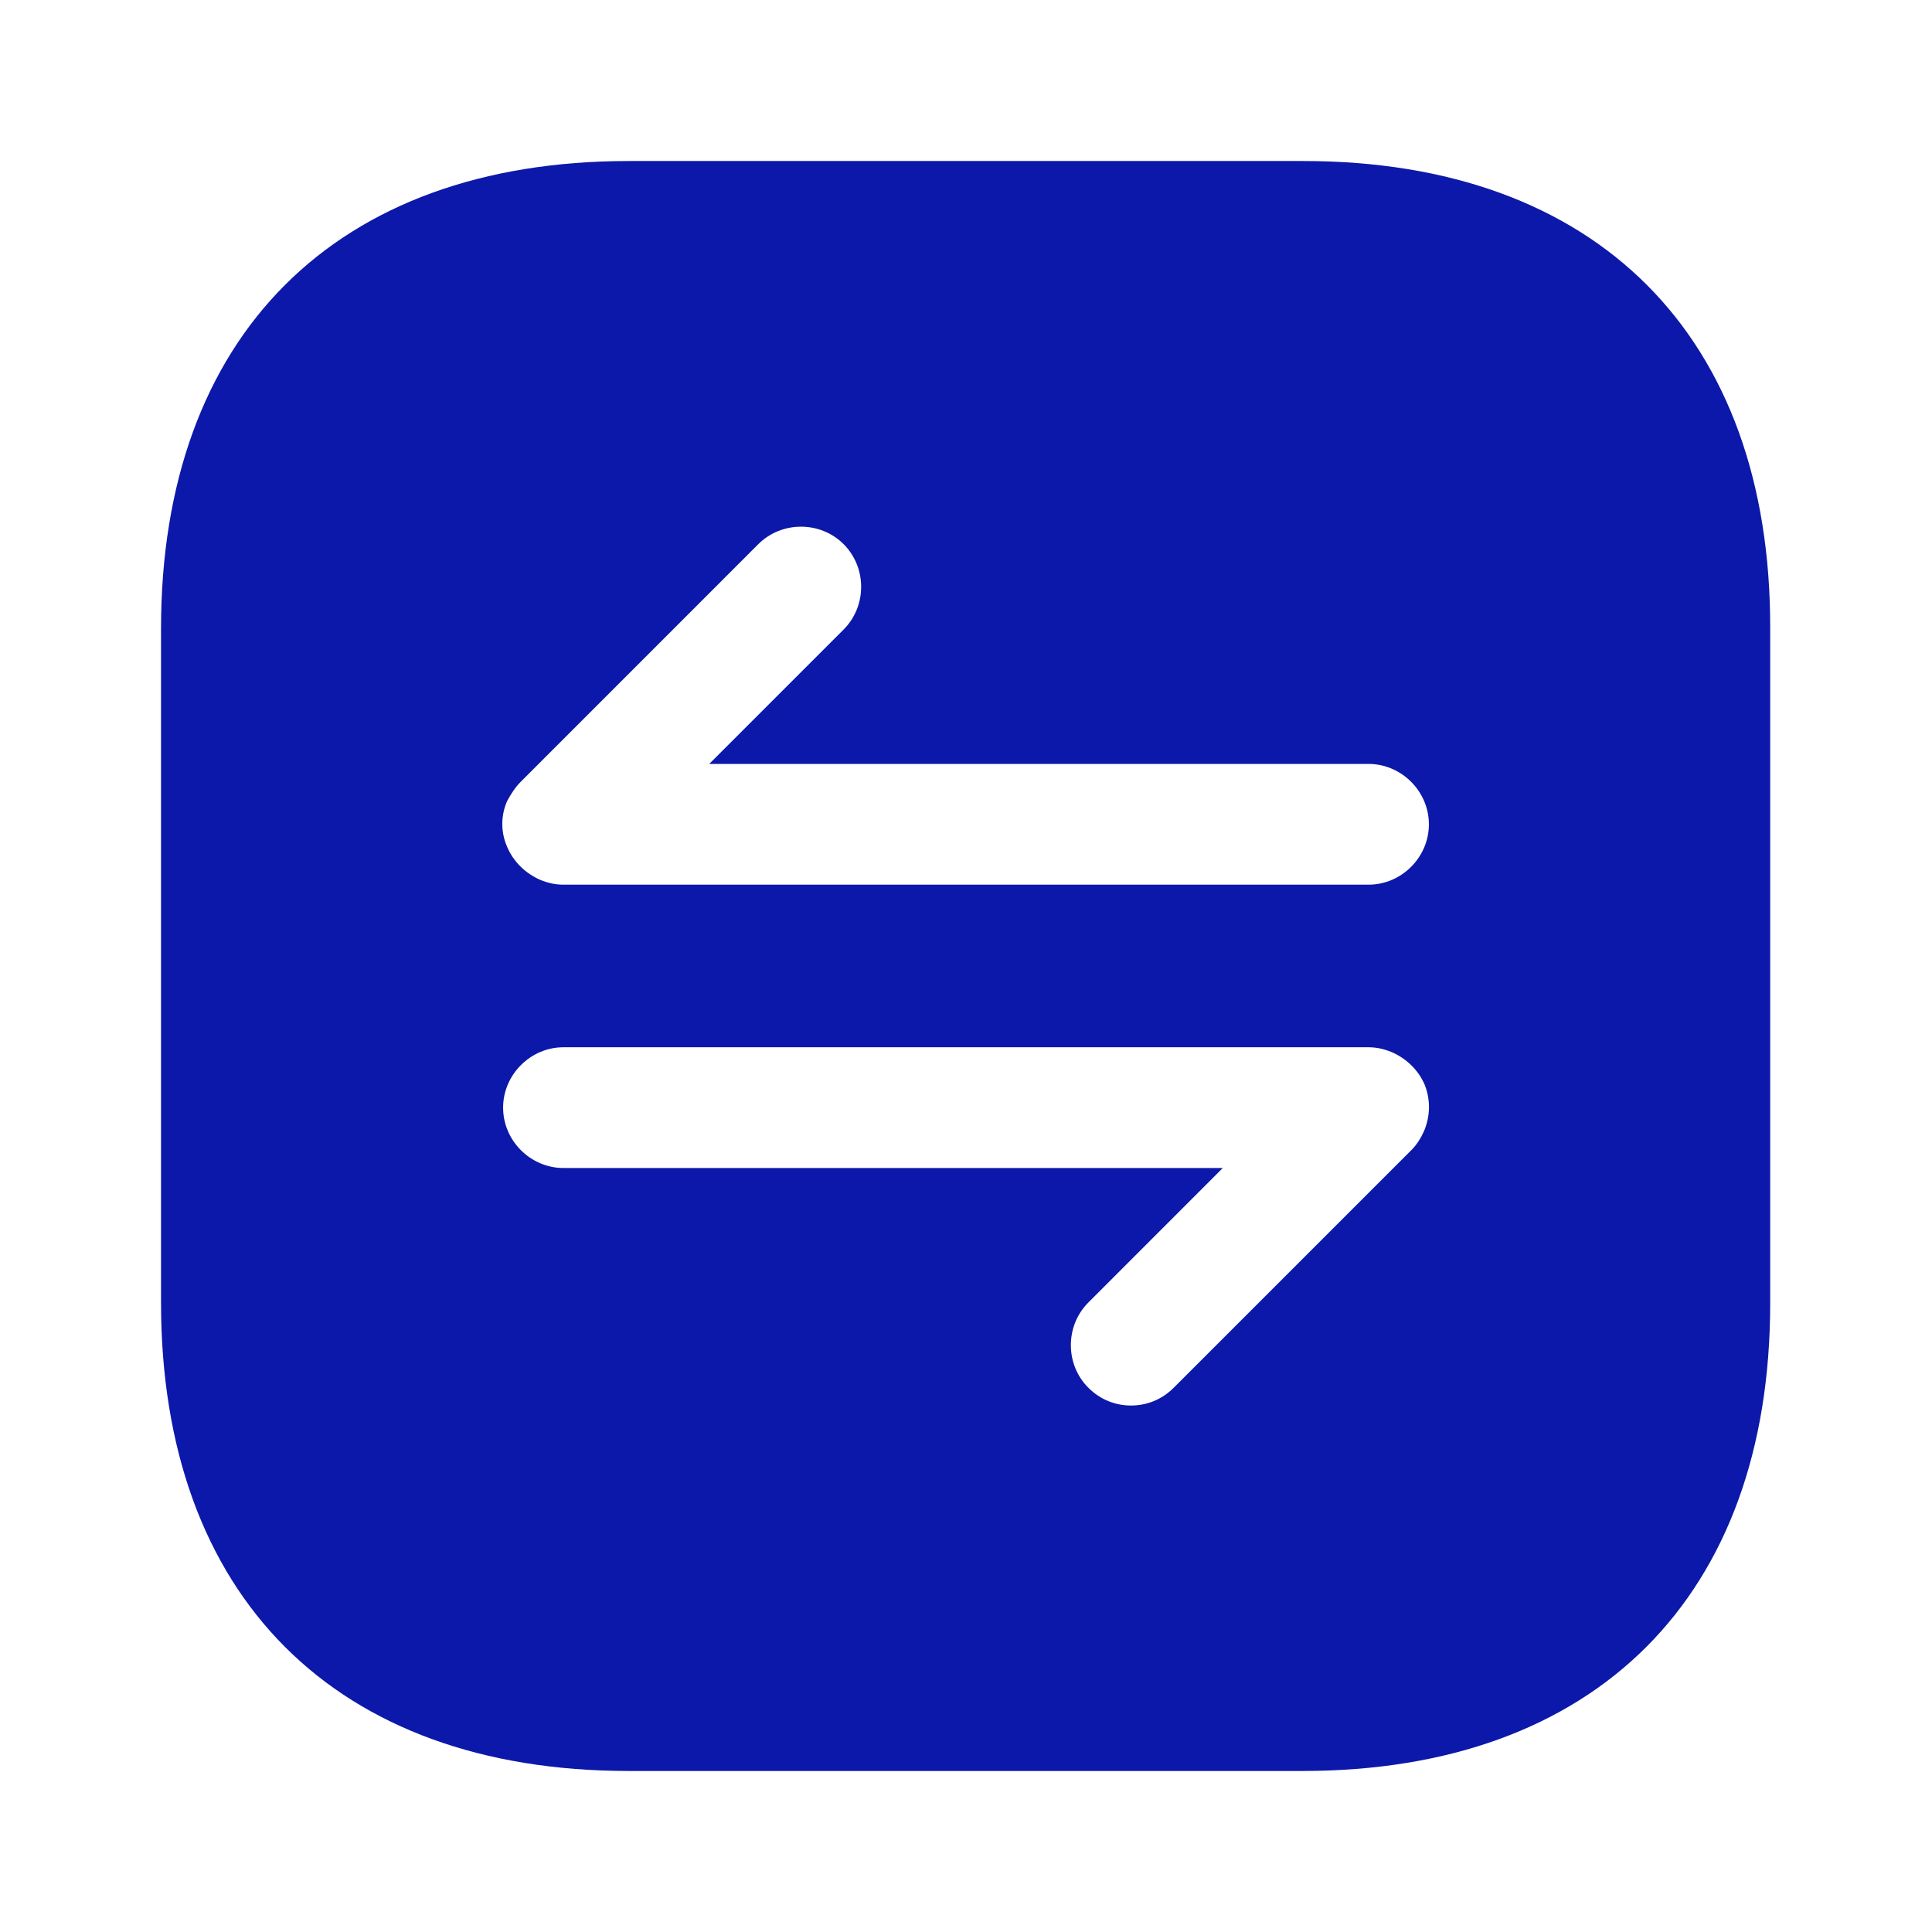 <svg width="32" height="32" viewBox="0 0 32 32" fill="none" xmlns="http://www.w3.org/2000/svg">
<path d="M21.587 2.667H10.413C5.56 2.667 2.667 5.56 2.667 10.413V21.573C2.667 26.44 5.56 29.333 10.413 29.333H21.573C26.427 29.333 29.32 26.44 29.32 21.587V10.413C29.333 5.56 26.44 2.667 21.587 2.667ZM23.587 18.733C23.533 18.853 23.467 18.96 23.373 19.053L19.44 22.986C19.24 23.186 18.987 23.28 18.733 23.28C18.48 23.28 18.227 23.186 18.027 22.986C17.64 22.6 17.64 21.96 18.027 21.573L20.253 19.346H9.333C8.787 19.346 8.333 18.893 8.333 18.346C8.333 17.8 8.787 17.346 9.333 17.346H22.667C22.8 17.346 22.92 17.373 23.053 17.427C23.293 17.533 23.493 17.72 23.6 17.973C23.693 18.213 23.693 18.48 23.587 18.733ZM22.667 14.653H9.333C9.2 14.653 9.08 14.627 8.947 14.573C8.707 14.466 8.507 14.28 8.4 14.027C8.293 13.787 8.293 13.507 8.4 13.267C8.467 13.146 8.533 13.04 8.627 12.947L12.56 9.013C12.947 8.627 13.587 8.627 13.973 9.013C14.36 9.4 14.36 10.04 13.973 10.427L11.747 12.653H22.667C23.213 12.653 23.667 13.107 23.667 13.653C23.667 14.2 23.213 14.653 22.667 14.653Z" fill="#0C18A9"/>
</svg>
